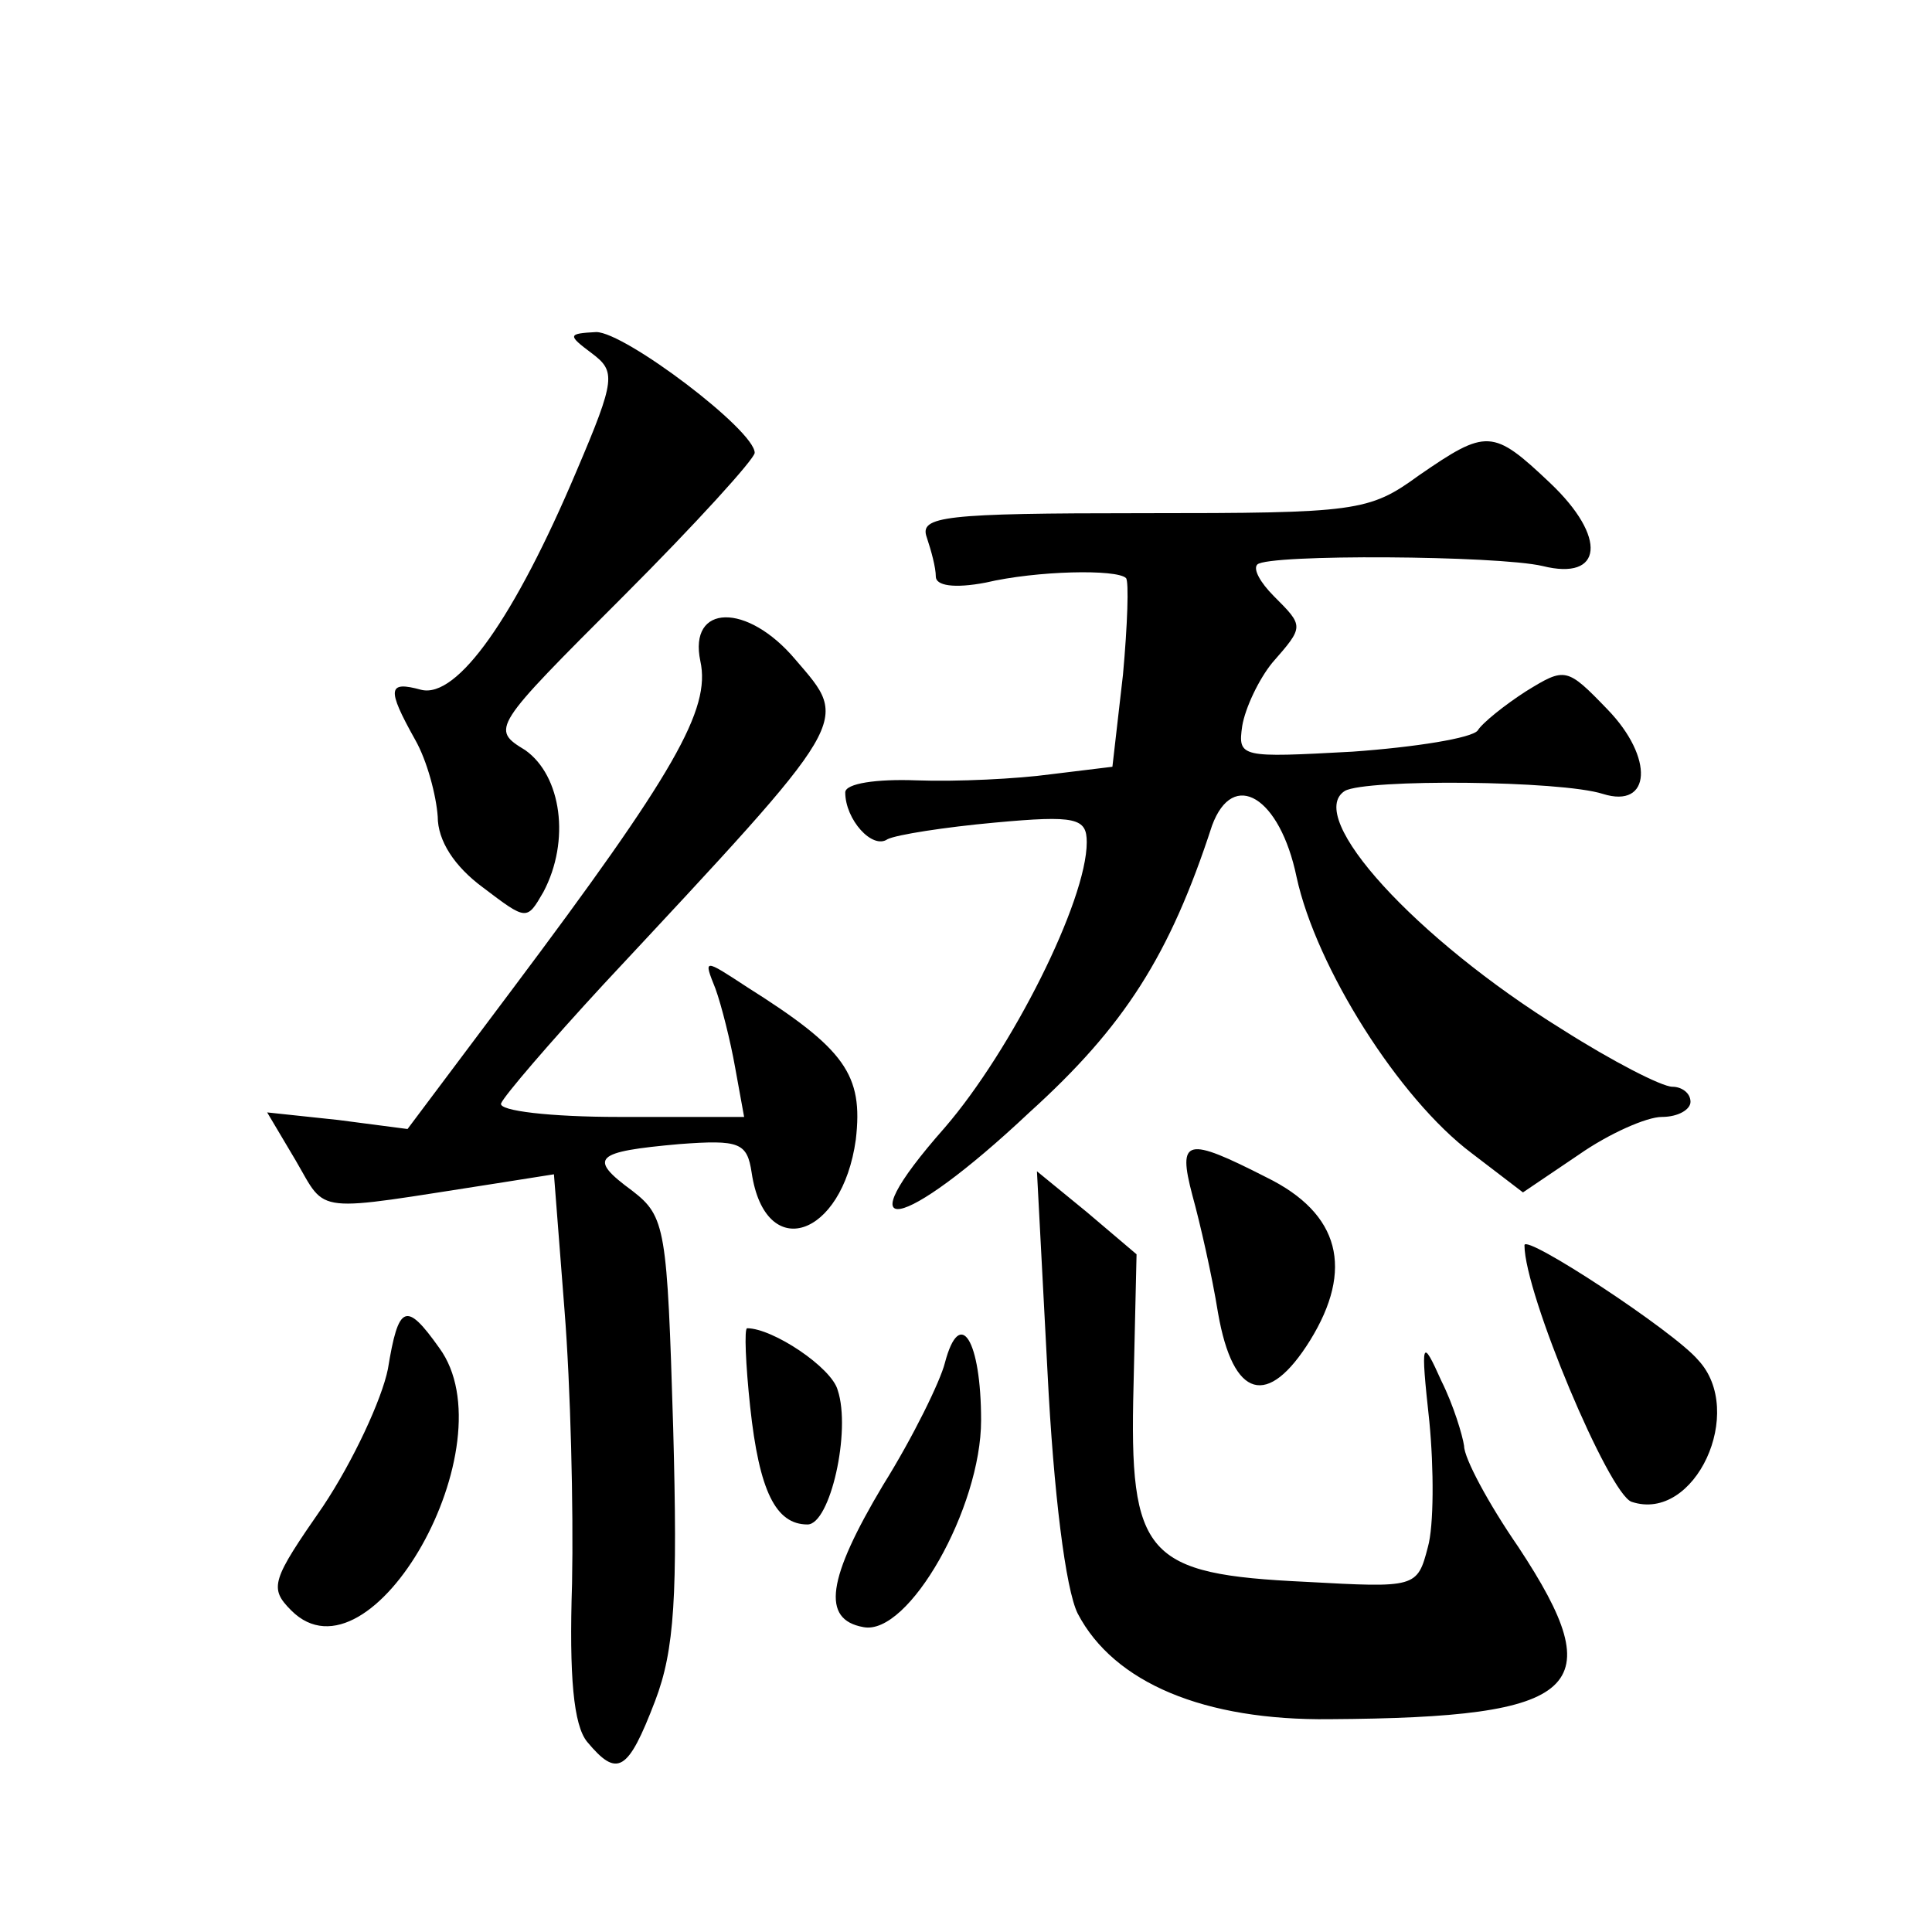 <?xml version="1.0" standalone="no"?>
<!DOCTYPE svg PUBLIC "-//W3C//DTD SVG 20010904//EN"
 "http://www.w3.org/TR/2001/REC-SVG-20010904/DTD/svg10.dtd">
<svg version="1.0" xmlns="http://www.w3.org/2000/svg"
 width="128pt" height="128pt" viewBox="0 0 128 128"
 preserveAspectRatio="xMidYMid meet">
<g transform="translate(0,128) scale(0.1,-0.1)"
fill="#0" stroke="none">
<path d="M392 1046 c16 -12 16 -17 -10 -78 -41 -97 -79 -151 -103 -145 -22 6 -23
1 -4 -33 8 -14 14 -37 15 -51 0 -16 11 -33 30 -47 29 -22 29 -22 40 -3 18 34 12
77 -12 94 -23 14 -22 15 65 102 48 48 87 91 87 95 0 15 -86 80 -105 80 -19 -1 -19
-2 -3 -14z M940 965 c-33 -24 -41 -25 -183 -25 -132 0 -148 -2 -143 -16 3 -9 6
-20 6 -26 0 -6 12 -8 33 -4 34 8 87 9 93 3 2 -2 1 -31 -2 -64 l-7 -61 -41 -5 c-22
-3 -62 -5 -89 -4 -26 1 -47 -2 -47 -8 0 -18 18 -38 28 -31 6 3 38 8 71 11 54 5
61 3 61 -13 0 -39 -50 -138 -94 -189 -68 -77 -29 -70 56 10 63 57 93 104 121 190
14 38 45 19 56 -34 13 -60 68 -147 116 -183 l34 -26 37 25 c20 14 45 25 55 25 11
0 19 5 19 10 0 6 -6 10 -12 10 -7 0 -40 17 -73 38 -97 60 -171 141 -144 158 14
8 143 7 171 -2 32 -10 34 24 3 56 -27 28 -28 28 -54 12 -14 -9 -29 -21 -32 -26
-4 -5 -41 -11 -83 -14 -74 -4 -76 -4 -73 17 2 12 11 31 20 42 21 24 21 24 1 44
-9 9 -14 18 -11 21 7 7 159 6 189 -1 40 -10 43 19 5 55 -38 36 -42 36 -87 5z M464
842 c7 -32 -17 -74 -125 -218 l-69 -92 -46 6 -47 5 19 -32 c21 -36 10 -34 133 -15
l38 6 7 -90 c4 -50 6 -131 5 -181 -2 -62 1 -94 10 -105 20 -24 27 -20 45 27 13
34 15 70 12 181 -4 132 -5 140 -27 157 -30 22 -25 26 31 31 40 3 45 1 48 -19 9
-60 60 -43 69 22 5 43 -7 60 -72 101 -29 19 -29 19 -21 -1 4 -11 10 -35 13 -52
l6 -33 -83 0 c-45 0 -80 4 -78 9 2 5 32 40 68 79 166 178 163 173 127 215 -32 38
-71 37 -63 -1z M790 488 c5 -18 13 -53 17 -78 10 -57 33 -63 61 -18 29 47 20 84
-29 108 -53 27 -59 26 -49 -12z M694 371 c4 -80 12 -144 20 -160 24 -46 84 -71
167 -70 167 1 187 20 125 114 -20 29 -36 59 -36 67 -1 7 -7 27 -15 43 -13 29 -14
28 -8 -27 3 -31 3 -69 -1 -83 -7 -27 -8 -27 -81 -23 -106 5 -117 17 -114 130 l2
87 -33 28 -33 27 7 -133z M1010 455 c0 -32 56 -165 71 -170 42 -14 76 60 44 94
-16 19 -115 84 -115 76z M257 373 c-4 -20 -23 -61 -43 -91 -34 -49 -36 -54 -21
-69 53 -53 145 110 98 174 -22 31 -27 29 -34 -14z M497 348 c6 -56 17 -78 38 -78
15 0 29 62 20 89 -4 15 -43 41 -60 41 -2 0 -1 -24 2 -52z M626 377 c-3 -12 -21
-49 -41 -81 -37 -62 -41 -89 -13 -94 30 -6 78 79 78 137 0 53 -14 76 -24 38z"/>
</g>
</svg>

